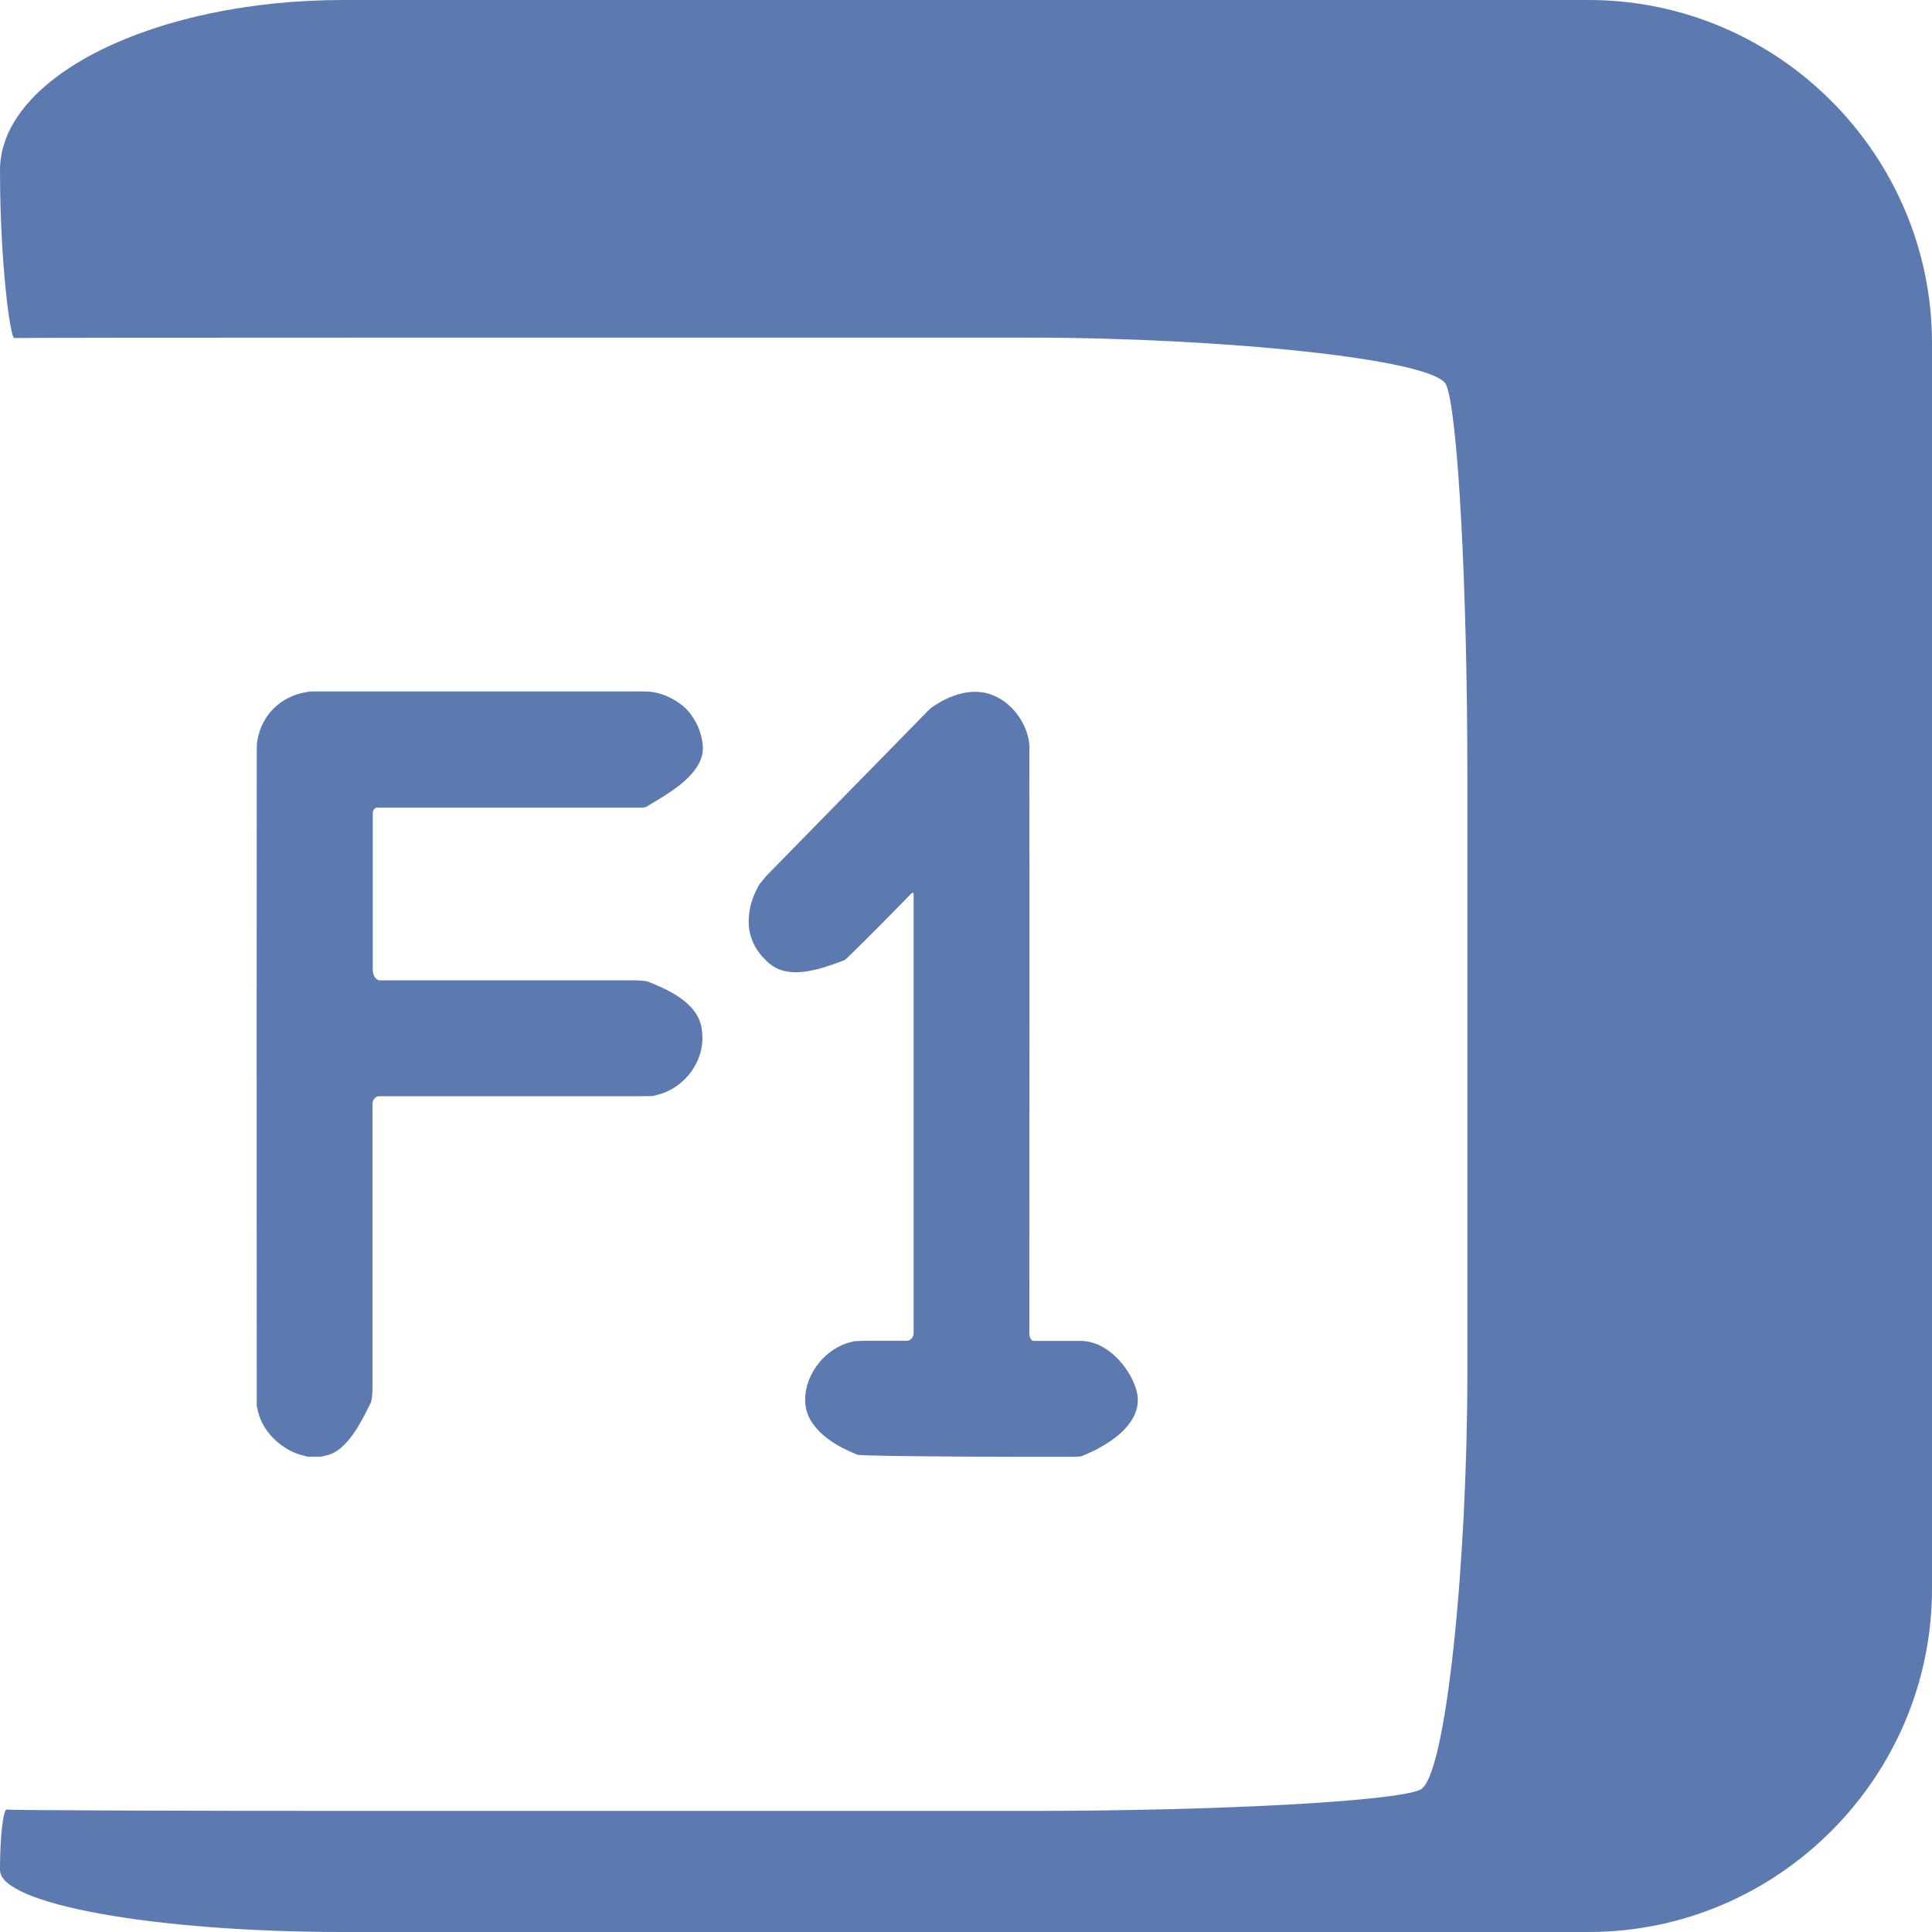 <?xml version="1.0" encoding="UTF-8"?>
<svg id="Layer_1" xmlns="http://www.w3.org/2000/svg" width="140.71" height="140.71" viewBox="0 0 140.71 140.71">
  <defs>
    <style>
      .cls-1 {
        fill: #5d7ab0;
      }
    </style>
  </defs>
  <path class="cls-1" d="M27.5,58.81c-.19,0-.35.18-.35.4v.03c0,3.83,0,5.93,0,11.37v.03c0,.42.24.76.52.76h0c.3,0,14.29,0,18.5,0h0c.43,0,.89.04,1.02.09l.19.08c1.03.42,3.15,1.29,3.64,2.97.14.47.14.97.14,1.08,0,.1,0,.68-.23,1.31-.42,1.23-1.55,2.44-3.02,2.8l-.4.1c-.31,0-.87.01-1.23.01h-18.66c-.27,0-.49.25-.49.55v.02c0,6.25,0,10.49,0,20.62h0c0,.47-.05.96-.12,1.11l-.1.2c-.58,1.18-1.61,3.3-3.09,3.65l-.43.1c-.27,0-.72,0-1,0l-.51-.14c-1.05-.28-2.67-1.39-3.09-3.15l-.09-.4c0-.29,0-.94,0-1.43v-.02c0-4.32-.02-19.05,0-45.69h0c0-.38,0-.89.01-1.14l.06-.31c.23-1.26.98-2.04,1.17-2.22.15-.15.58-.55,1.25-.85.23-.11.67-.27,1.23-.35l.2-.03c.17,0,.37,0,.45,0h7.96c8.76,0,15.95,0,15.98,0h.04c1.66.04,2.84,1.18,2.9,1.24.12.12,1.07,1.1,1.22,2.58.02.15.03.26.02.4-.08,1.8-2.29,3.1-4.04,4.13l-.08.05c-.05.03-.21.06-.34.06h-19.22Z"/>
  <path class="cls-1" d="M74.97,54.48c0,.05,0,.4,0,.76v.02c.02,14.36,0,21.97,0,41.85h0c0,.3.14.55.32.55h.95c1.33,0,2.49,0,2.6,0l.18.02c2.14.22,3.81,2.77,3.85,4.2,0,.21-.02.4-.02.4-.1.79-.54,1.34-.82,1.67-.38.45-.73.71-1.15,1,0,0-.65.46-1.49.84-.28.13-.56.24-.56.24l-.07.03c-.06.02-.33.04-.61.04h-3.16c-6.67,0-12.32-.07-12.55-.15l-.35-.15c-.72-.32-3.03-1.35-3.4-3.29-.05-.27-.05-.49-.05-.64.03-1.88,1.55-3.72,3.35-4.13l.25-.06c.34-.02.8-.03,1.02-.03h.06c.39,0,1.48,0,2.68,0h.03c.28,0,.51-.25.51-.55h0c0-10.02,0-16.41,0-31.99h0c0-.11-.08-.12-.17-.03l-.06.06c-.11.11-.22.22-.25.25l-.13.14c-2.32,2.37-4.31,4.35-4.41,4.39l-.13.05c-.15.06-1.14.44-1.84.61-.66.16-2.09.51-3.22-.19-.27-.17-.47-.36-.59-.49-.21-.21-.71-.71-1-1.53-.26-.73-.22-1.34-.19-1.69.01-.18.08-.95.53-1.84l.2-.4c.22-.28.51-.63.65-.77h0c4.15-4.23,9.17-9.36,11.44-11.68h0c.2-.21.41-.41.46-.45l.09-.06c.46-.31,2.22-1.48,4.04-.97.04.01.2.06.4.14,1.55.65,2.55,2.29,2.62,3.72v.09Z"/>
  <path class="cls-1" d="M115.71,0c13.75,0,25,11.25,25,25v90.71c0,13.75-11.25,25-25,25H25C11.25,140.71,0,138.68,0,136.2s.23-4.47.51-4.41,12.3.1,26.05.1h48.43c13.75,0,26.55-.69,28.44-1.54s3.44-16.59,3.44-30.34v-43.56c0-13.75-.7-26.54-1.55-28.43s-16.57-3.43-30.32-3.43H26.57c-13.75,0-25.24.01-25.53.03S0,19.2,0,12.39,11.25,0,25,0h90.71Z"/>
</svg>